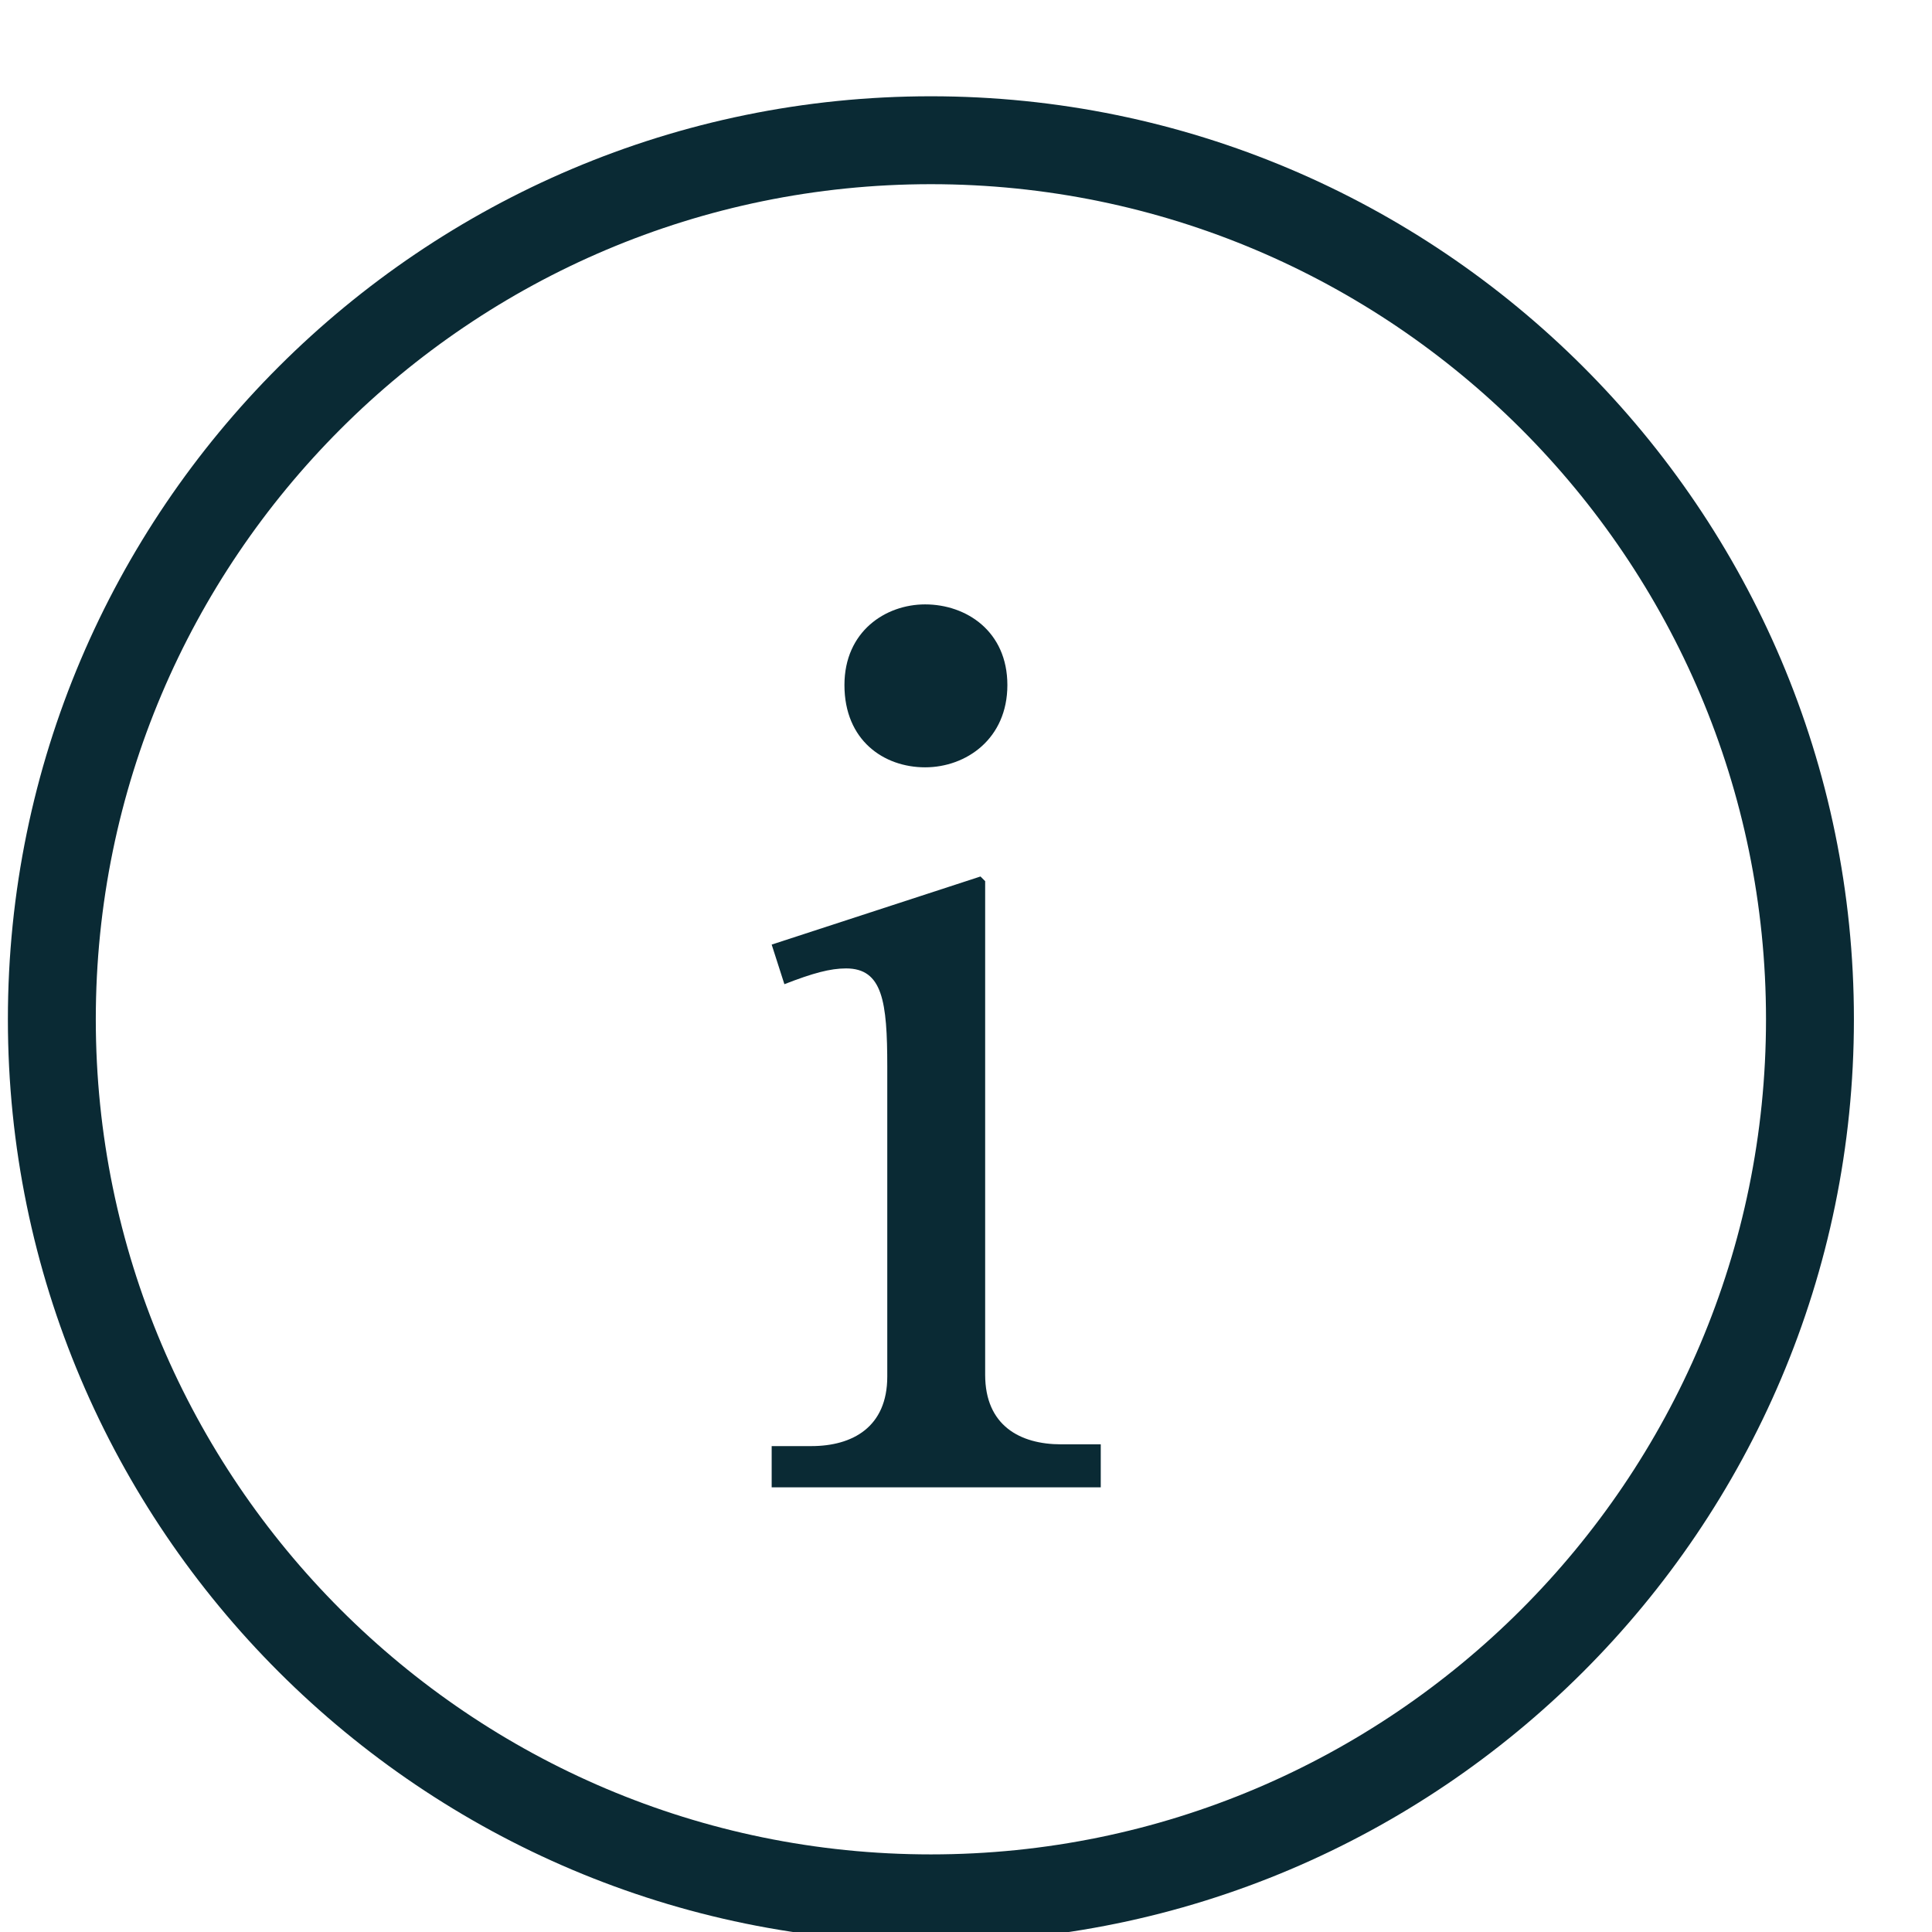<svg fill="none" height="12" viewBox="0 0 12 12" width="12" xmlns="http://www.w3.org/2000/svg"><g fill="#0a2a34"><path d="m5.782.598c-3.156 0-5.733 2.566-5.733 5.733s2.577 5.733 5.733 5.733 5.733-2.566 5.733-5.733-2.577-5.733-5.733-5.733zm0 10.92c-2.861 0-5.187-2.326-5.187-5.187s2.326-5.187 5.187-5.187 5.187 2.326 5.187 5.187-2.326 5.187-5.187 5.187z"/><path d="m5.245 4.255c0-.334.256-.501.501-.501.256 0 .511.167.511.501 0 .334-.256.511-.511.511-.256 0-.501-.167-.501-.511zm1.592 4.983h-2.044v-.256h.246c.256 0 .472-.118.472-.432v-1.926c0-.403-.029-.609-.256-.609-.098 0-.206.029-.383.098l-.079-.246 1.297-.423.029.029v3.066c0 .315.216.432.472.432h.246v.256z"/></g></svg>